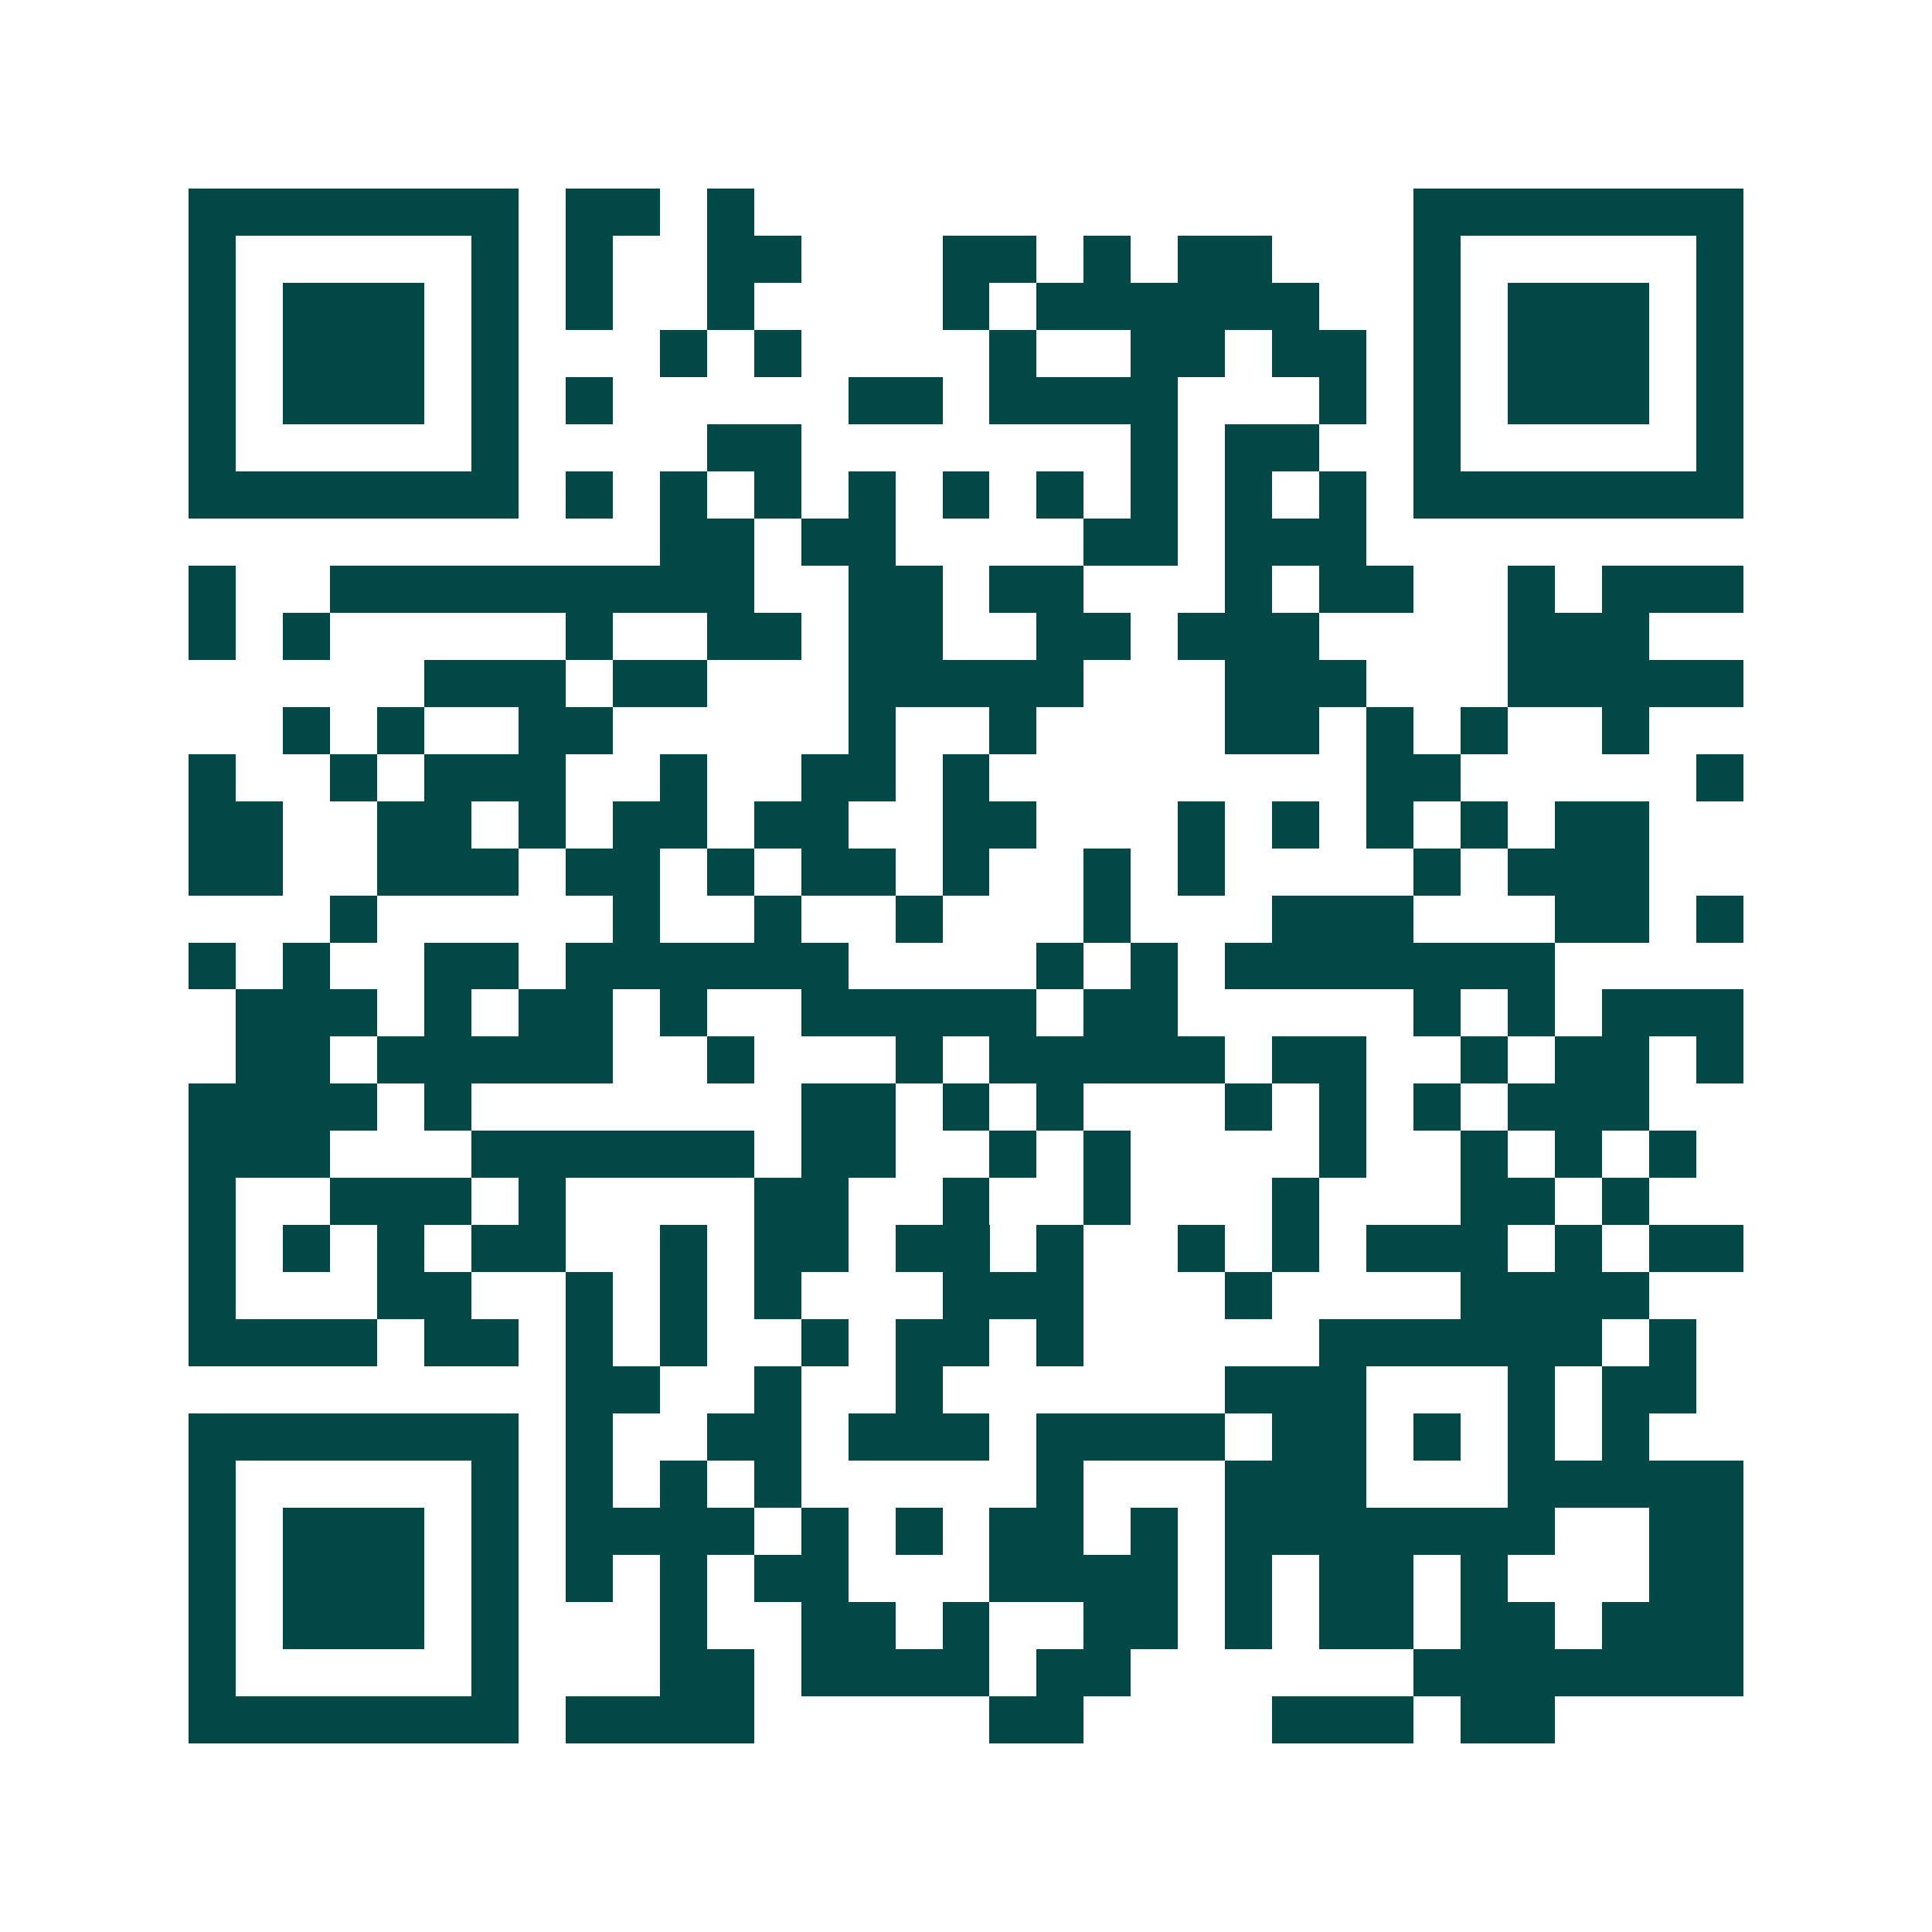<svg xmlns="http://www.w3.org/2000/svg" width="200" height="200" viewBox="0 0 41 41" shape-rendering="crispEdges"><path fill="#ffffff" d="M0 0h41v41H0z"/><path stroke="#014847" d="M4 4.5h7m1 0h2m1 0h1m14 0h7M4 5.5h1m5 0h1m1 0h1m2 0h2m3 0h2m1 0h1m1 0h2m3 0h1m5 0h1M4 6.5h1m1 0h3m1 0h1m1 0h1m2 0h1m4 0h1m1 0h6m2 0h1m1 0h3m1 0h1M4 7.5h1m1 0h3m1 0h1m3 0h1m1 0h1m4 0h1m2 0h2m1 0h2m1 0h1m1 0h3m1 0h1M4 8.5h1m1 0h3m1 0h1m1 0h1m5 0h2m1 0h4m3 0h1m1 0h1m1 0h3m1 0h1M4 9.5h1m5 0h1m4 0h2m7 0h1m1 0h2m2 0h1m5 0h1M4 10.5h7m1 0h1m1 0h1m1 0h1m1 0h1m1 0h1m1 0h1m1 0h1m1 0h1m1 0h1m1 0h7M14 11.5h2m1 0h2m4 0h2m1 0h3M4 12.5h1m2 0h9m2 0h2m1 0h2m3 0h1m1 0h2m2 0h1m1 0h3M4 13.5h1m1 0h1m5 0h1m2 0h2m1 0h2m2 0h2m1 0h3m4 0h3M9 14.5h3m1 0h2m3 0h5m3 0h3m3 0h5M6 15.5h1m1 0h1m2 0h2m5 0h1m2 0h1m4 0h2m1 0h1m1 0h1m2 0h1M4 16.5h1m2 0h1m1 0h3m2 0h1m2 0h2m1 0h1m8 0h2m5 0h1M4 17.5h2m2 0h2m1 0h1m1 0h2m1 0h2m2 0h2m3 0h1m1 0h1m1 0h1m1 0h1m1 0h2M4 18.5h2m2 0h3m1 0h2m1 0h1m1 0h2m1 0h1m2 0h1m1 0h1m4 0h1m1 0h3M7 19.5h1m5 0h1m2 0h1m2 0h1m3 0h1m3 0h3m3 0h2m1 0h1M4 20.5h1m1 0h1m2 0h2m1 0h6m4 0h1m1 0h1m1 0h7M5 21.5h3m1 0h1m1 0h2m1 0h1m2 0h5m1 0h2m5 0h1m1 0h1m1 0h3M5 22.5h2m1 0h5m2 0h1m3 0h1m1 0h5m1 0h2m2 0h1m1 0h2m1 0h1M4 23.5h4m1 0h1m7 0h2m1 0h1m1 0h1m3 0h1m1 0h1m1 0h1m1 0h3M4 24.5h3m3 0h6m1 0h2m2 0h1m1 0h1m4 0h1m2 0h1m1 0h1m1 0h1M4 25.5h1m2 0h3m1 0h1m4 0h2m2 0h1m2 0h1m3 0h1m3 0h2m1 0h1M4 26.5h1m1 0h1m1 0h1m1 0h2m2 0h1m1 0h2m1 0h2m1 0h1m2 0h1m1 0h1m1 0h3m1 0h1m1 0h2M4 27.5h1m3 0h2m2 0h1m1 0h1m1 0h1m3 0h3m3 0h1m4 0h4M4 28.5h4m1 0h2m1 0h1m1 0h1m2 0h1m1 0h2m1 0h1m5 0h6m1 0h1M12 29.5h2m2 0h1m2 0h1m6 0h3m3 0h1m1 0h2M4 30.5h7m1 0h1m2 0h2m1 0h3m1 0h4m1 0h2m1 0h1m1 0h1m1 0h1M4 31.5h1m5 0h1m1 0h1m1 0h1m1 0h1m5 0h1m3 0h3m3 0h5M4 32.5h1m1 0h3m1 0h1m1 0h4m1 0h1m1 0h1m1 0h2m1 0h1m1 0h7m2 0h2M4 33.5h1m1 0h3m1 0h1m1 0h1m1 0h1m1 0h2m3 0h4m1 0h1m1 0h2m1 0h1m3 0h2M4 34.5h1m1 0h3m1 0h1m3 0h1m2 0h2m1 0h1m2 0h2m1 0h1m1 0h2m1 0h2m1 0h3M4 35.5h1m5 0h1m3 0h2m1 0h4m1 0h2m6 0h7M4 36.5h7m1 0h4m5 0h2m4 0h3m1 0h2"/></svg>
